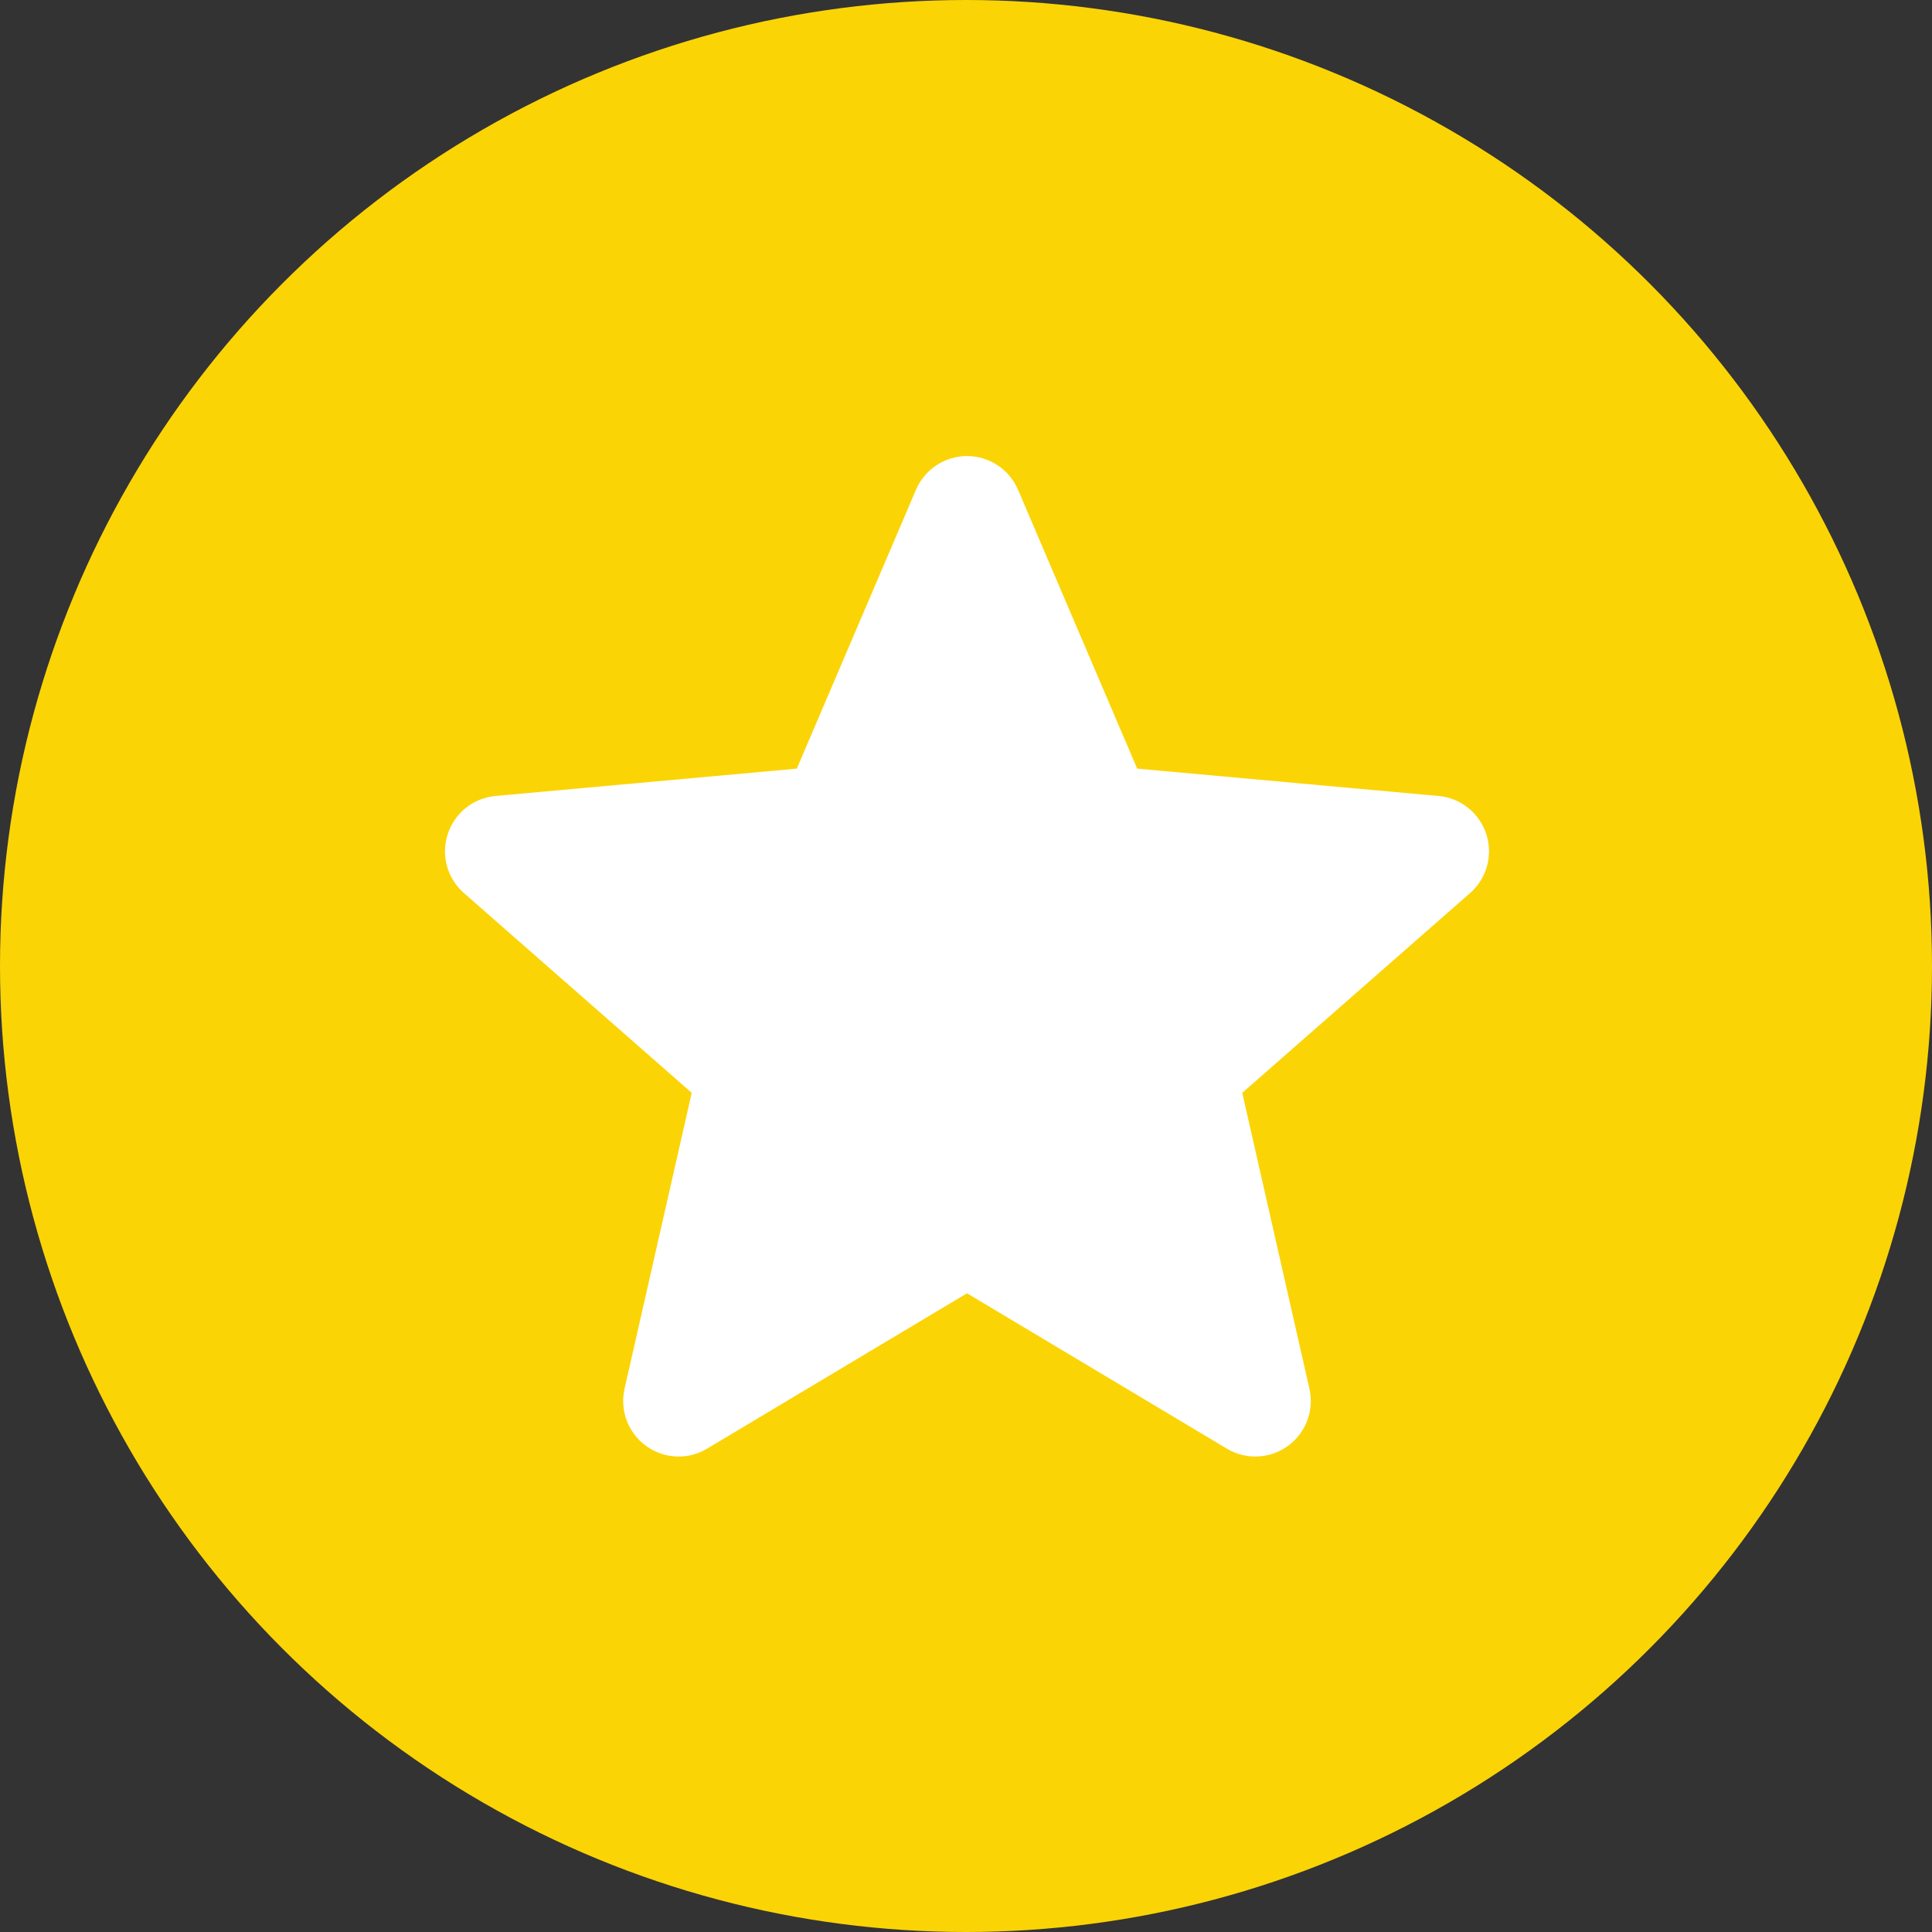 <?xml version="1.0" encoding="UTF-8"?> <svg xmlns="http://www.w3.org/2000/svg" id="Ebene_1" viewBox="0 0 255.238 255.238"><rect x="0" y="0" width="255.238" height="255.238" fill="#333333" stroke="none"/><defs><style>.cls-1{fill:#fff;}.cls-2{fill:#fbd406;}</style></defs><circle class="cls-2" cx="127.619" cy="127.619" r="127.619"></circle><path class="cls-1" d="m196.354,110.199c-.903-2.793-3.38-4.777-6.311-5.041l-39.809-3.615-15.742-36.845c-1.161-2.7-3.804-4.448-6.741-4.448s-5.58,1.748-6.741,4.454l-15.742,36.838-39.815,3.615c-2.925.27-5.396,2.248-6.304,5.041-.908,2.793-.07,5.856,2.144,7.787l30.091,26.39-8.873,39.086c-.649,2.874.466,5.845,2.851,7.568,1.282.926,2.781,1.397,4.293,1.397,1.304,0,2.597-.351,3.758-1.046l34.339-20.523,34.327,20.523c2.512,1.511,5.678,1.373,8.058-.351,2.386-1.729,3.5-4.701,2.851-7.568l-8.873-39.086,30.091-26.385c2.213-1.936,3.058-4.994,2.15-7.792Z"></path></svg> 